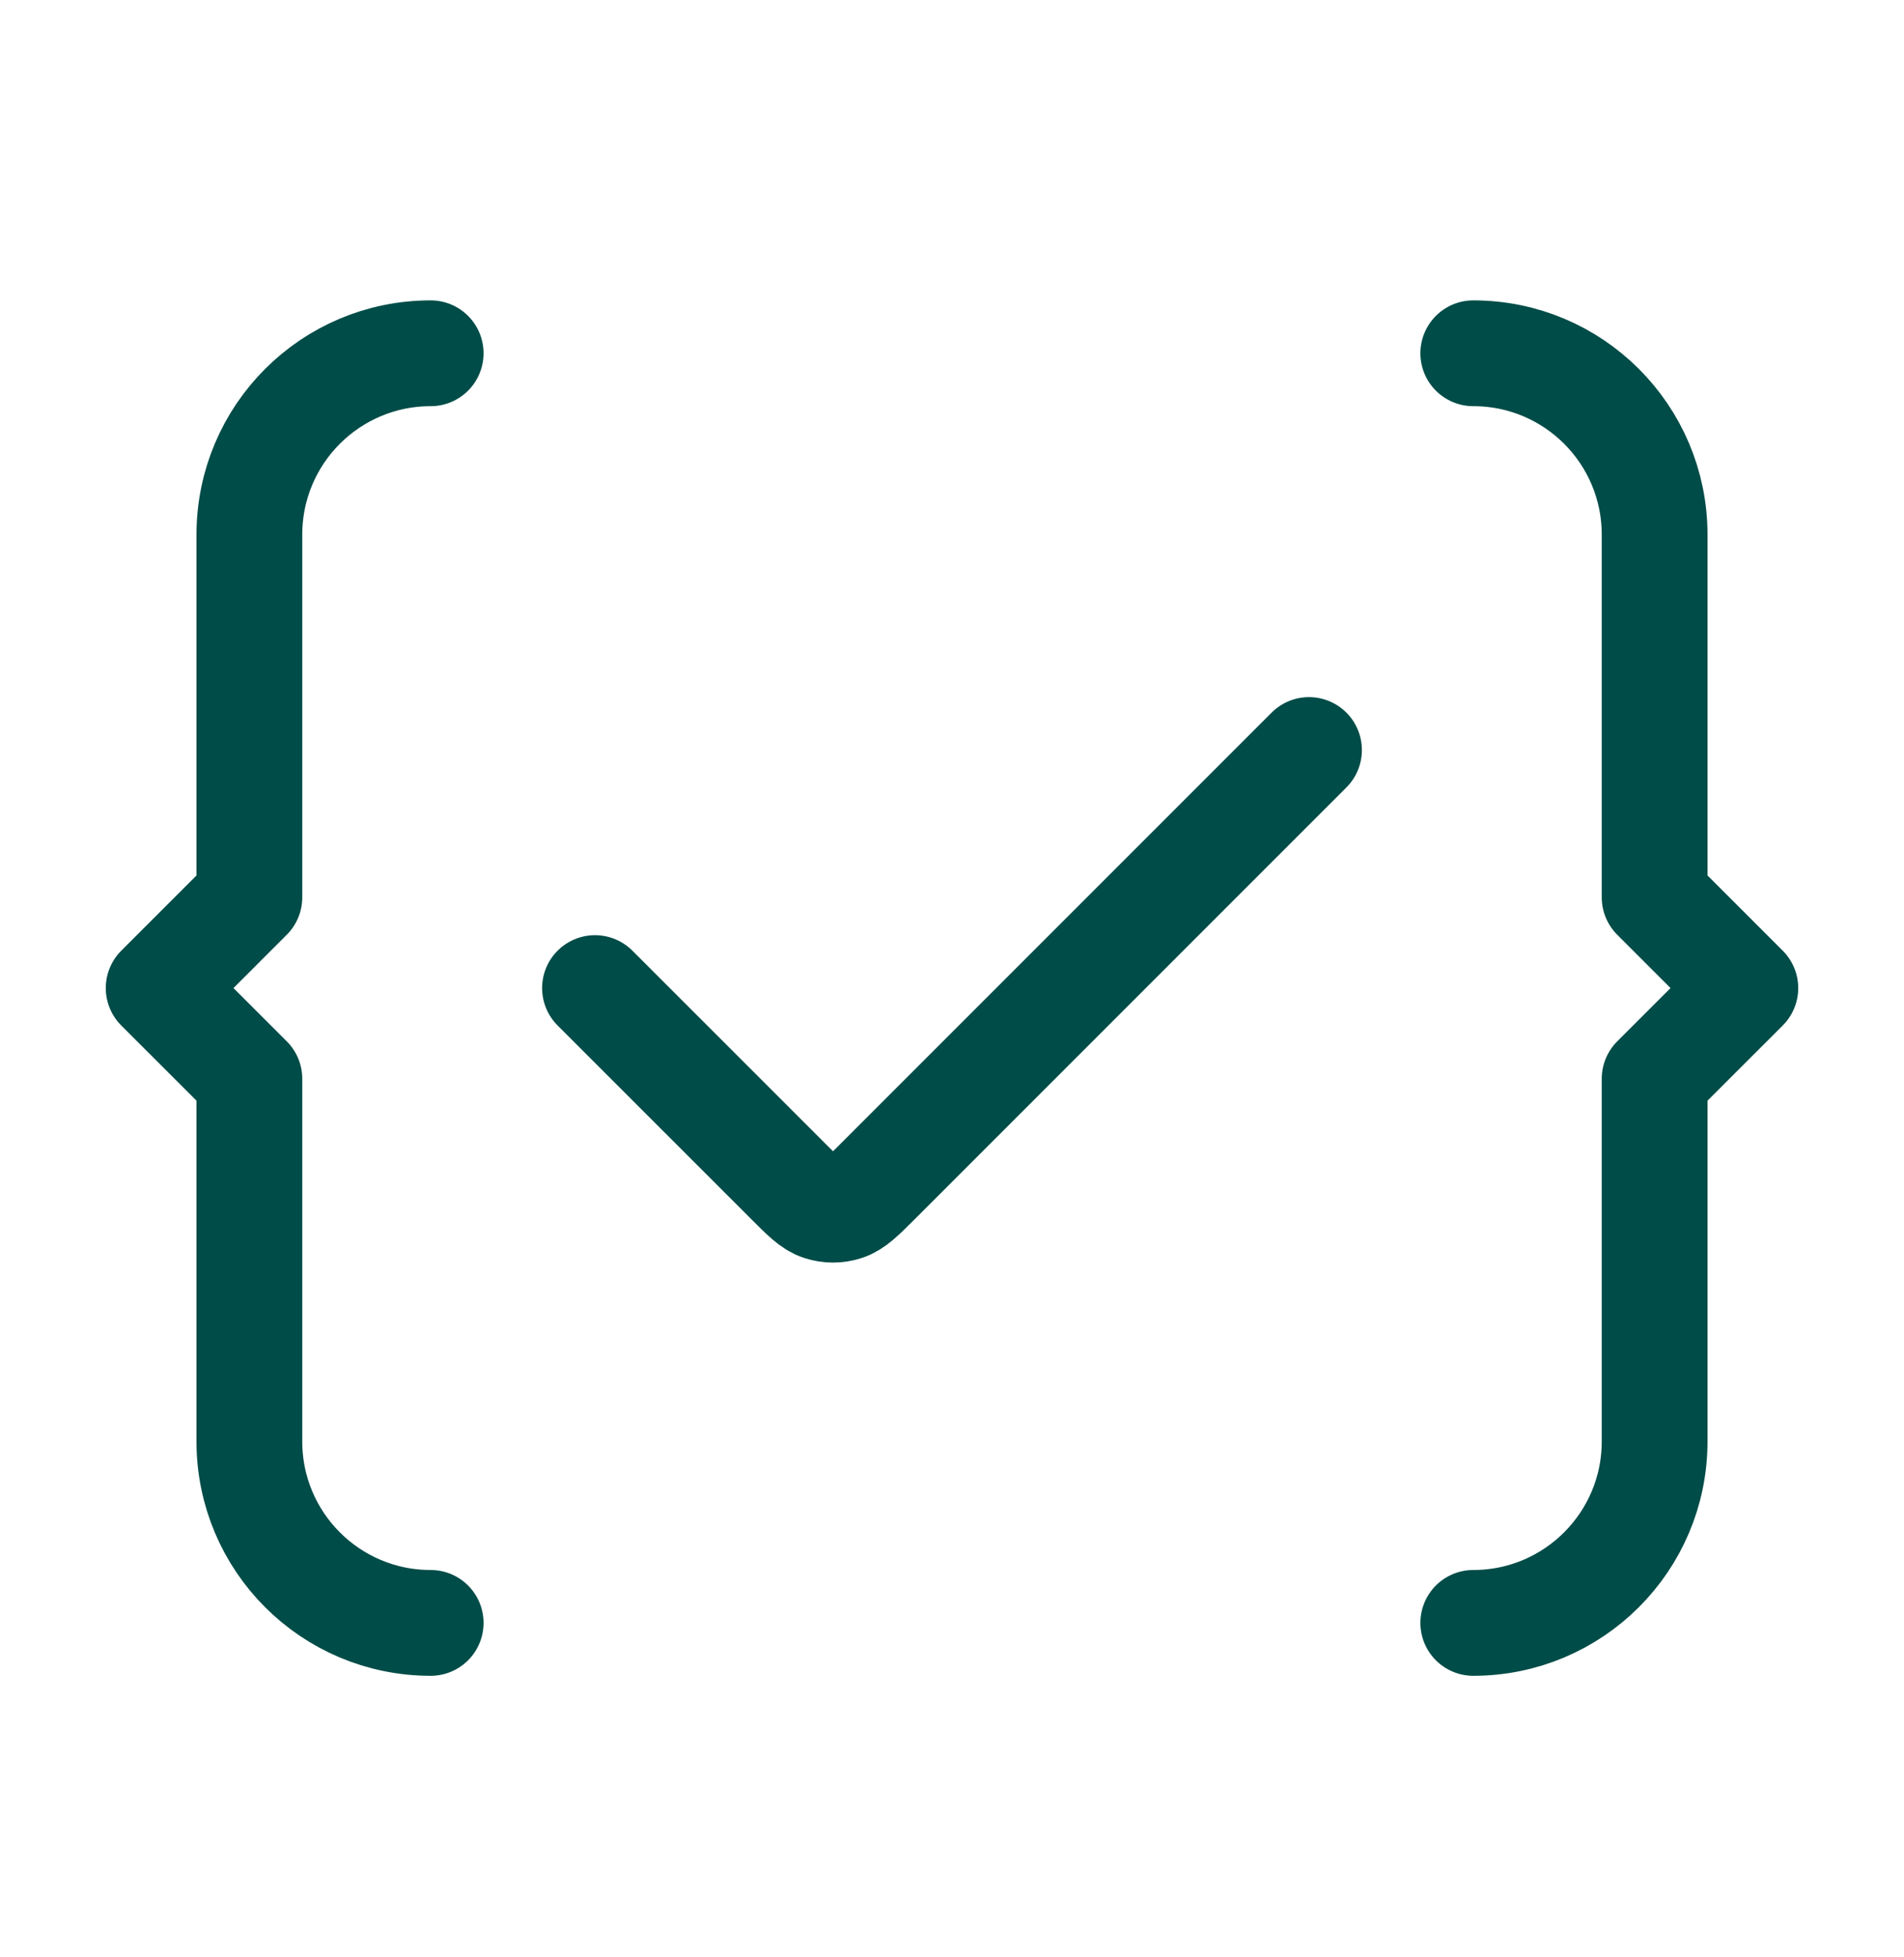 <svg width="36" height="37" viewBox="0 0 36 37" fill="none" xmlns="http://www.w3.org/2000/svg">
<path d="M27.856 30.678C29.749 30.678 31.285 29.143 31.285 27.249V20.392L33 18.678L31.285 16.963V10.107C31.285 8.212 29.751 6.678 27.856 6.678M8.143 6.678C6.249 6.678 4.715 8.212 4.715 10.107V16.963L3 18.678L4.715 20.392V27.249C4.715 29.143 6.249 30.678 8.143 30.678M11.25 18.678L14.902 22.329C15.198 22.626 15.347 22.775 15.518 22.83C15.669 22.879 15.831 22.879 15.982 22.83C16.153 22.775 16.302 22.626 16.599 22.329L24.75 14.178" stroke="#004C48" stroke-width="2" stroke-linecap="round" stroke-linejoin="round"/>
</svg>
